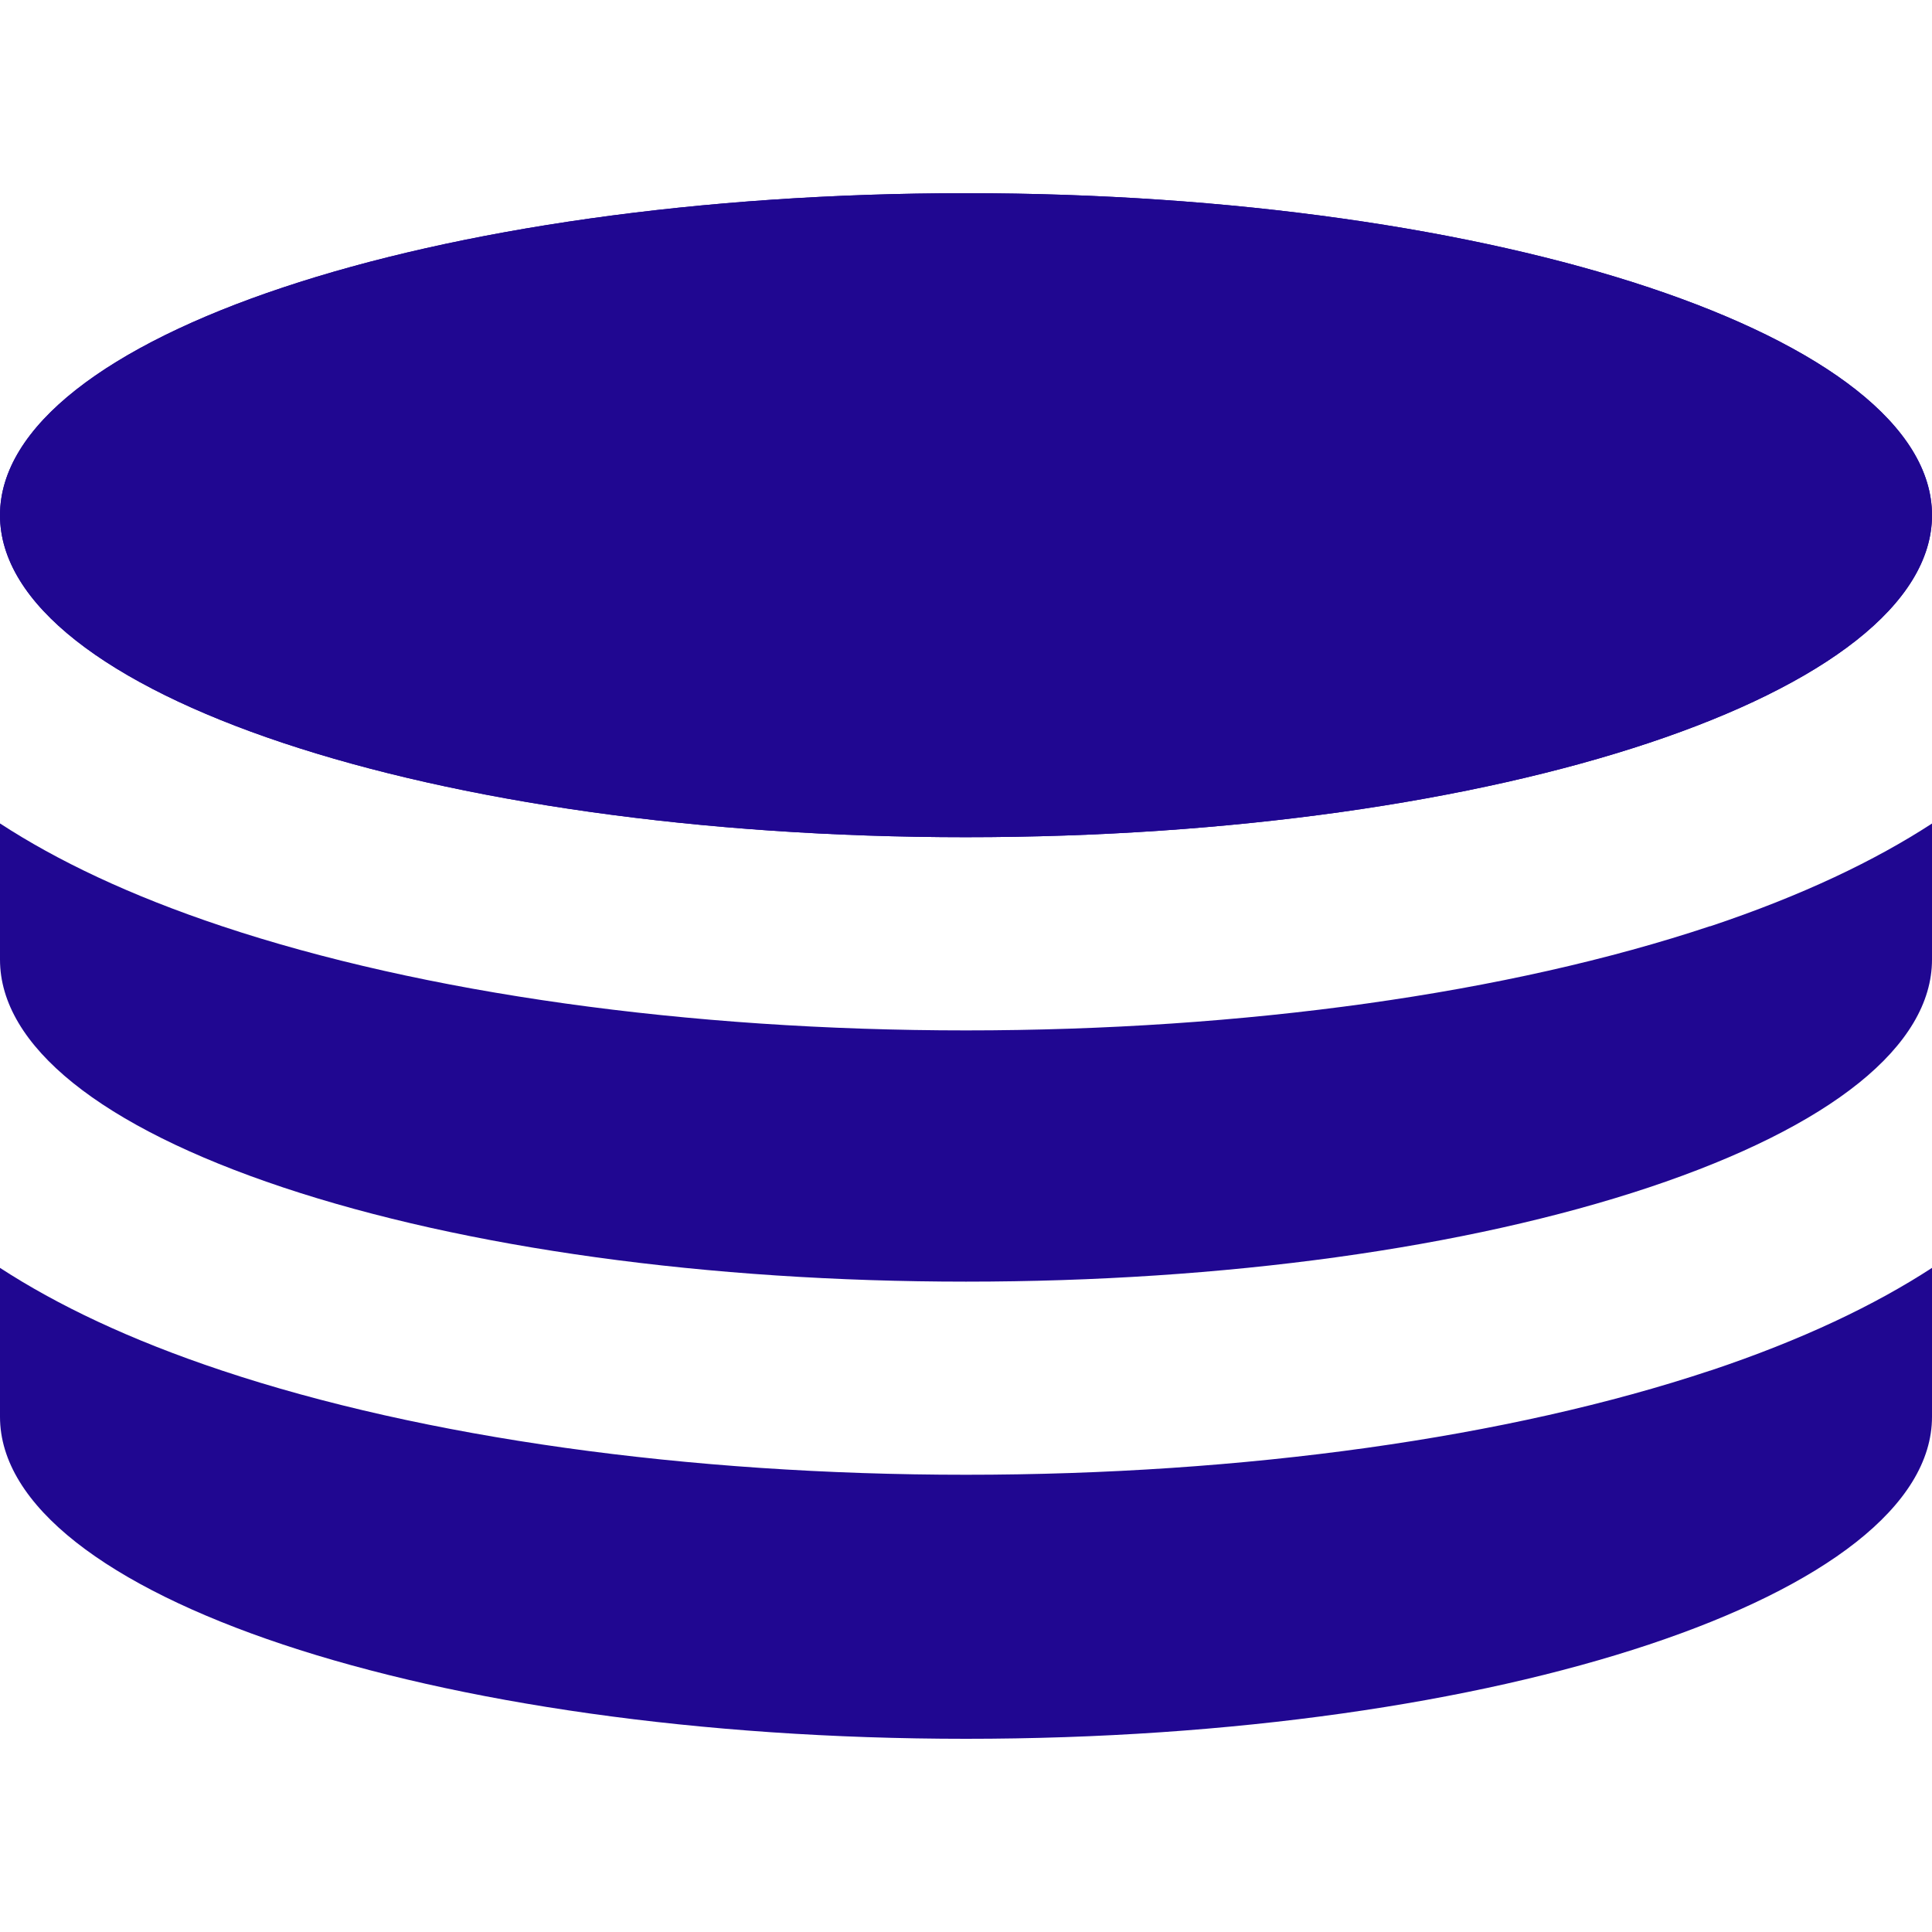 <svg width="24" height="24" fill="none" xmlns="http://www.w3.org/2000/svg"><path d="M12 10.4c6.627 0 12-1.791 12-4 0-2.21-5.373-4-12-4S0 4.19 0 6.4c0 2.209 5.373 4 12 4z" fill="#200791"/><path d="M12 10.4c6.627 0 12-1.791 12-4 0-2.21-5.373-4-12-4S0 4.19 0 6.4c0 2.209 5.373 4 12 4z" fill="#200791"/><path d="M21.244 11.505C18.74 12.34 15.457 12.8 12 12.8c-3.456 0-6.74-.46-9.244-1.295C1.61 11.123.707 10.69 0 10.229v1.692c0 1.069 1.248 2.073 3.515 2.829 2.266.755 5.28 1.171 8.485 1.171 3.205 0 6.219-.416 8.485-1.171C22.752 13.993 24 12.989 24 11.92v-1.69c-.707.46-1.61.894-2.756 1.277z" fill="#200791"/><path d="M21.244 17.026C18.74 17.86 15.457 18.32 12 18.32c-3.456 0-6.74-.46-9.244-1.295C1.609 16.643.707 16.21 0 15.75v1.85c0 2.21 5.373 4 12 4s12-1.79 12-4v-1.85c-.707.46-1.61.894-2.756 1.277z" fill="#200791"/></svg>